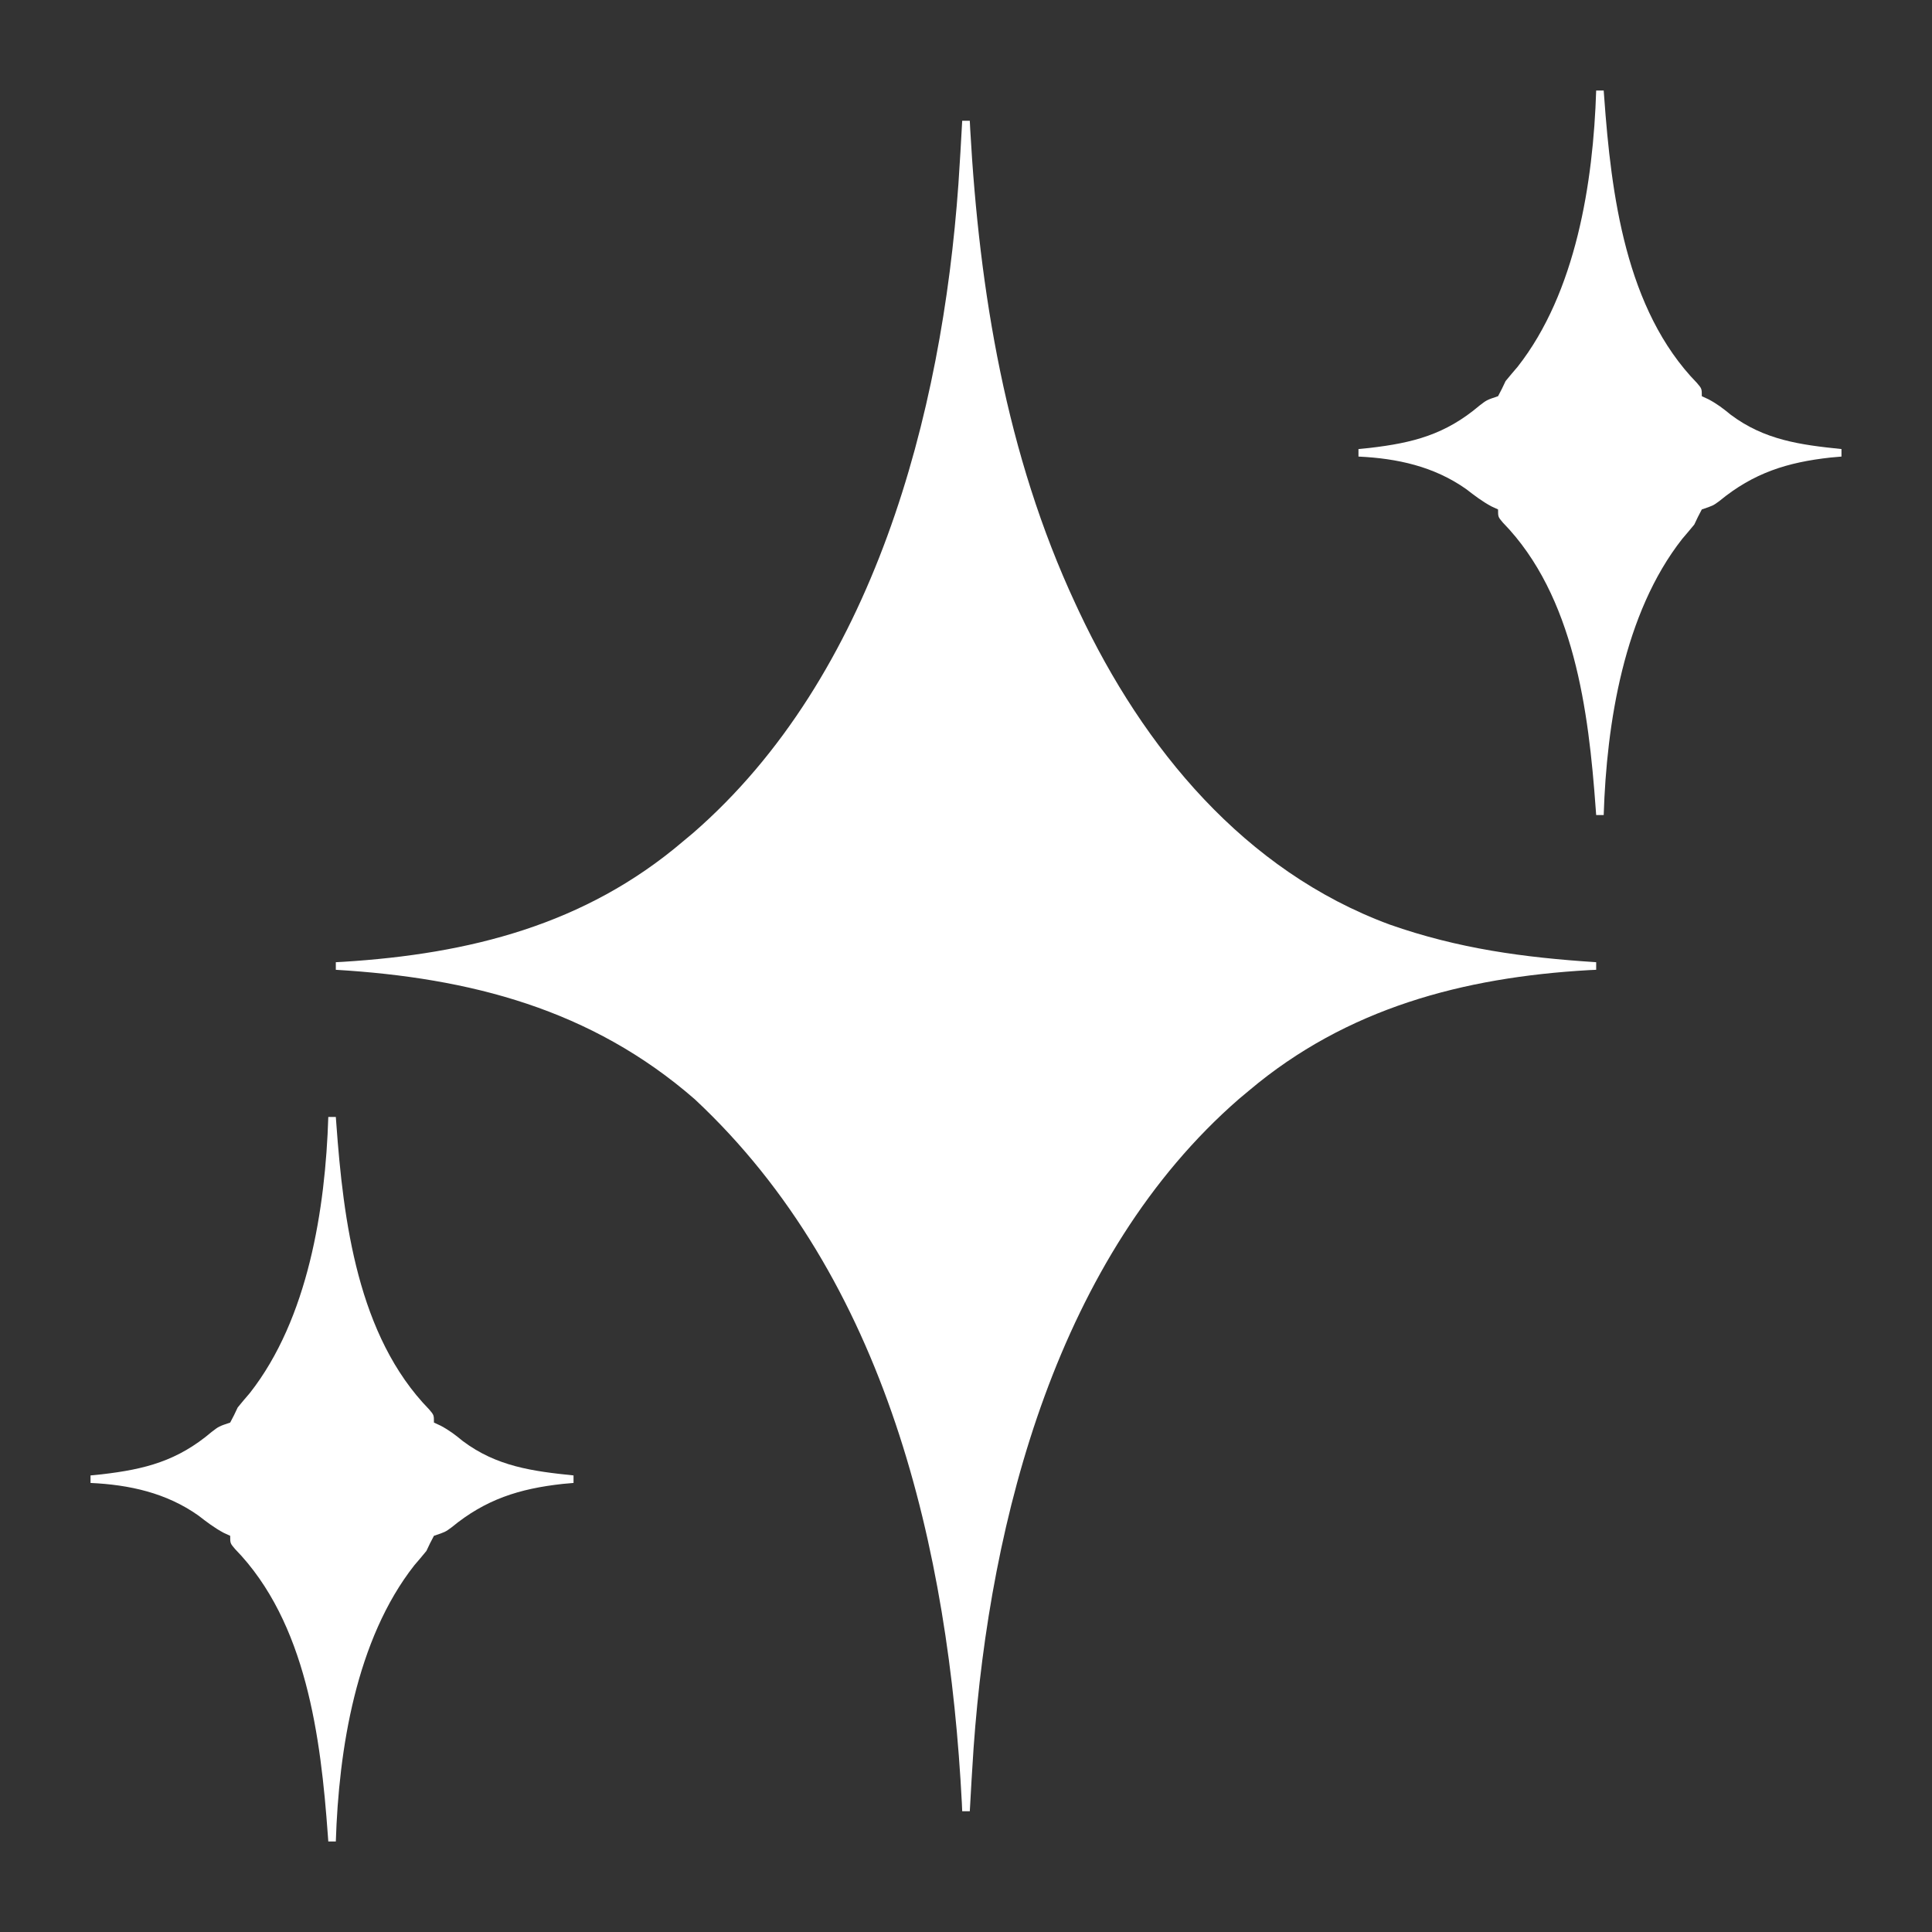 <svg width="28" height="28" viewBox="0 0 28 28" fill="none" xmlns="http://www.w3.org/2000/svg">
<rect x="0" y="0" width="28" height="28" fill="#333333" stroke="none"/>
<path d="M13.945 1.75C13.981 1.75 14.018 1.75 14.055 1.75C14.058 1.81 14.058 1.81 14.061 1.872C14.193 4.228 14.582 6.595 15.586 8.75C15.613 8.807 15.613 8.807 15.64 8.866C16.572 10.844 18.034 12.621 20.139 13.399C21.135 13.749 22.083 13.877 23.133 13.945C23.133 13.981 23.133 14.018 23.133 14.055C23.097 14.057 23.062 14.059 23.026 14.06C21.206 14.164 19.516 14.612 18.102 15.805C18.03 15.864 18.03 15.864 17.957 15.926C15.336 18.206 14.348 21.992 14.11 25.332C14.09 25.638 14.071 25.944 14.055 26.25C14.019 26.25 13.982 26.25 13.945 26.25C13.943 26.211 13.941 26.173 13.94 26.133C13.75 22.459 12.855 18.532 10.069 15.931C8.569 14.624 6.811 14.171 4.867 14.055C4.867 14.019 4.867 13.982 4.867 13.945C4.922 13.942 4.922 13.942 4.977 13.939C6.801 13.825 8.478 13.405 9.898 12.195C9.946 12.155 9.993 12.116 10.042 12.075C12.663 9.798 13.652 6.006 13.89 2.668C13.91 2.362 13.929 2.056 13.945 1.75Z" fill="white"/>
<path d="M4.758 16.188C4.794 16.188 4.83 16.188 4.867 16.188C4.87 16.234 4.87 16.234 4.874 16.282C4.976 17.691 5.183 19.363 6.219 20.426C6.289 20.508 6.289 20.508 6.289 20.617C6.321 20.632 6.353 20.647 6.386 20.662C6.507 20.726 6.601 20.797 6.706 20.884C7.197 21.253 7.717 21.322 8.312 21.383C8.312 21.419 8.312 21.455 8.312 21.492C8.26 21.497 8.208 21.502 8.154 21.506C7.528 21.575 7.039 21.728 6.544 22.136C6.453 22.203 6.453 22.203 6.289 22.258C6.25 22.329 6.214 22.403 6.18 22.477C6.123 22.547 6.065 22.616 6.005 22.685C5.159 23.762 4.909 25.358 4.867 26.688C4.831 26.688 4.795 26.688 4.758 26.688C4.756 26.657 4.753 26.625 4.751 26.593C4.649 25.184 4.442 23.512 3.406 22.449C3.336 22.367 3.336 22.367 3.336 22.258C3.305 22.244 3.274 22.229 3.242 22.215C3.107 22.143 2.995 22.057 2.875 21.964C2.409 21.635 1.875 21.518 1.312 21.492C1.312 21.456 1.312 21.42 1.312 21.383C1.365 21.378 1.418 21.372 1.473 21.367C2.103 21.294 2.572 21.173 3.067 20.753C3.172 20.672 3.172 20.672 3.336 20.617C3.375 20.546 3.411 20.472 3.445 20.398C3.502 20.328 3.56 20.259 3.62 20.19C4.466 19.113 4.716 17.517 4.758 16.188Z" fill="white"/>
<path d="M23.133 1.312C23.169 1.312 23.205 1.312 23.242 1.312C23.245 1.359 23.245 1.359 23.249 1.406C23.351 2.816 23.558 4.488 24.594 5.551C24.664 5.633 24.664 5.633 24.664 5.742C24.696 5.757 24.728 5.772 24.761 5.787C24.882 5.851 24.976 5.922 25.081 6.009C25.572 6.378 26.092 6.447 26.688 6.508C26.688 6.544 26.688 6.58 26.688 6.617C26.635 6.622 26.583 6.627 26.529 6.631C25.903 6.7 25.414 6.853 24.919 7.261C24.828 7.328 24.828 7.328 24.664 7.383C24.625 7.454 24.589 7.528 24.555 7.602C24.498 7.672 24.439 7.741 24.38 7.81C23.534 8.887 23.284 10.483 23.242 11.812C23.206 11.812 23.17 11.812 23.133 11.812C23.131 11.781 23.128 11.751 23.126 11.719C23.024 10.309 22.817 8.637 21.781 7.574C21.711 7.492 21.711 7.492 21.711 7.383C21.68 7.369 21.649 7.354 21.617 7.34C21.482 7.268 21.37 7.182 21.25 7.089C20.784 6.76 20.25 6.643 19.688 6.617C19.688 6.581 19.688 6.545 19.688 6.508C19.74 6.502 19.793 6.497 19.848 6.492C20.478 6.419 20.947 6.298 21.442 5.878C21.547 5.797 21.547 5.797 21.711 5.742C21.75 5.671 21.786 5.597 21.82 5.523C21.877 5.453 21.936 5.384 21.995 5.315C22.841 4.238 23.091 2.642 23.133 1.312Z" fill="white"/>
</svg>
